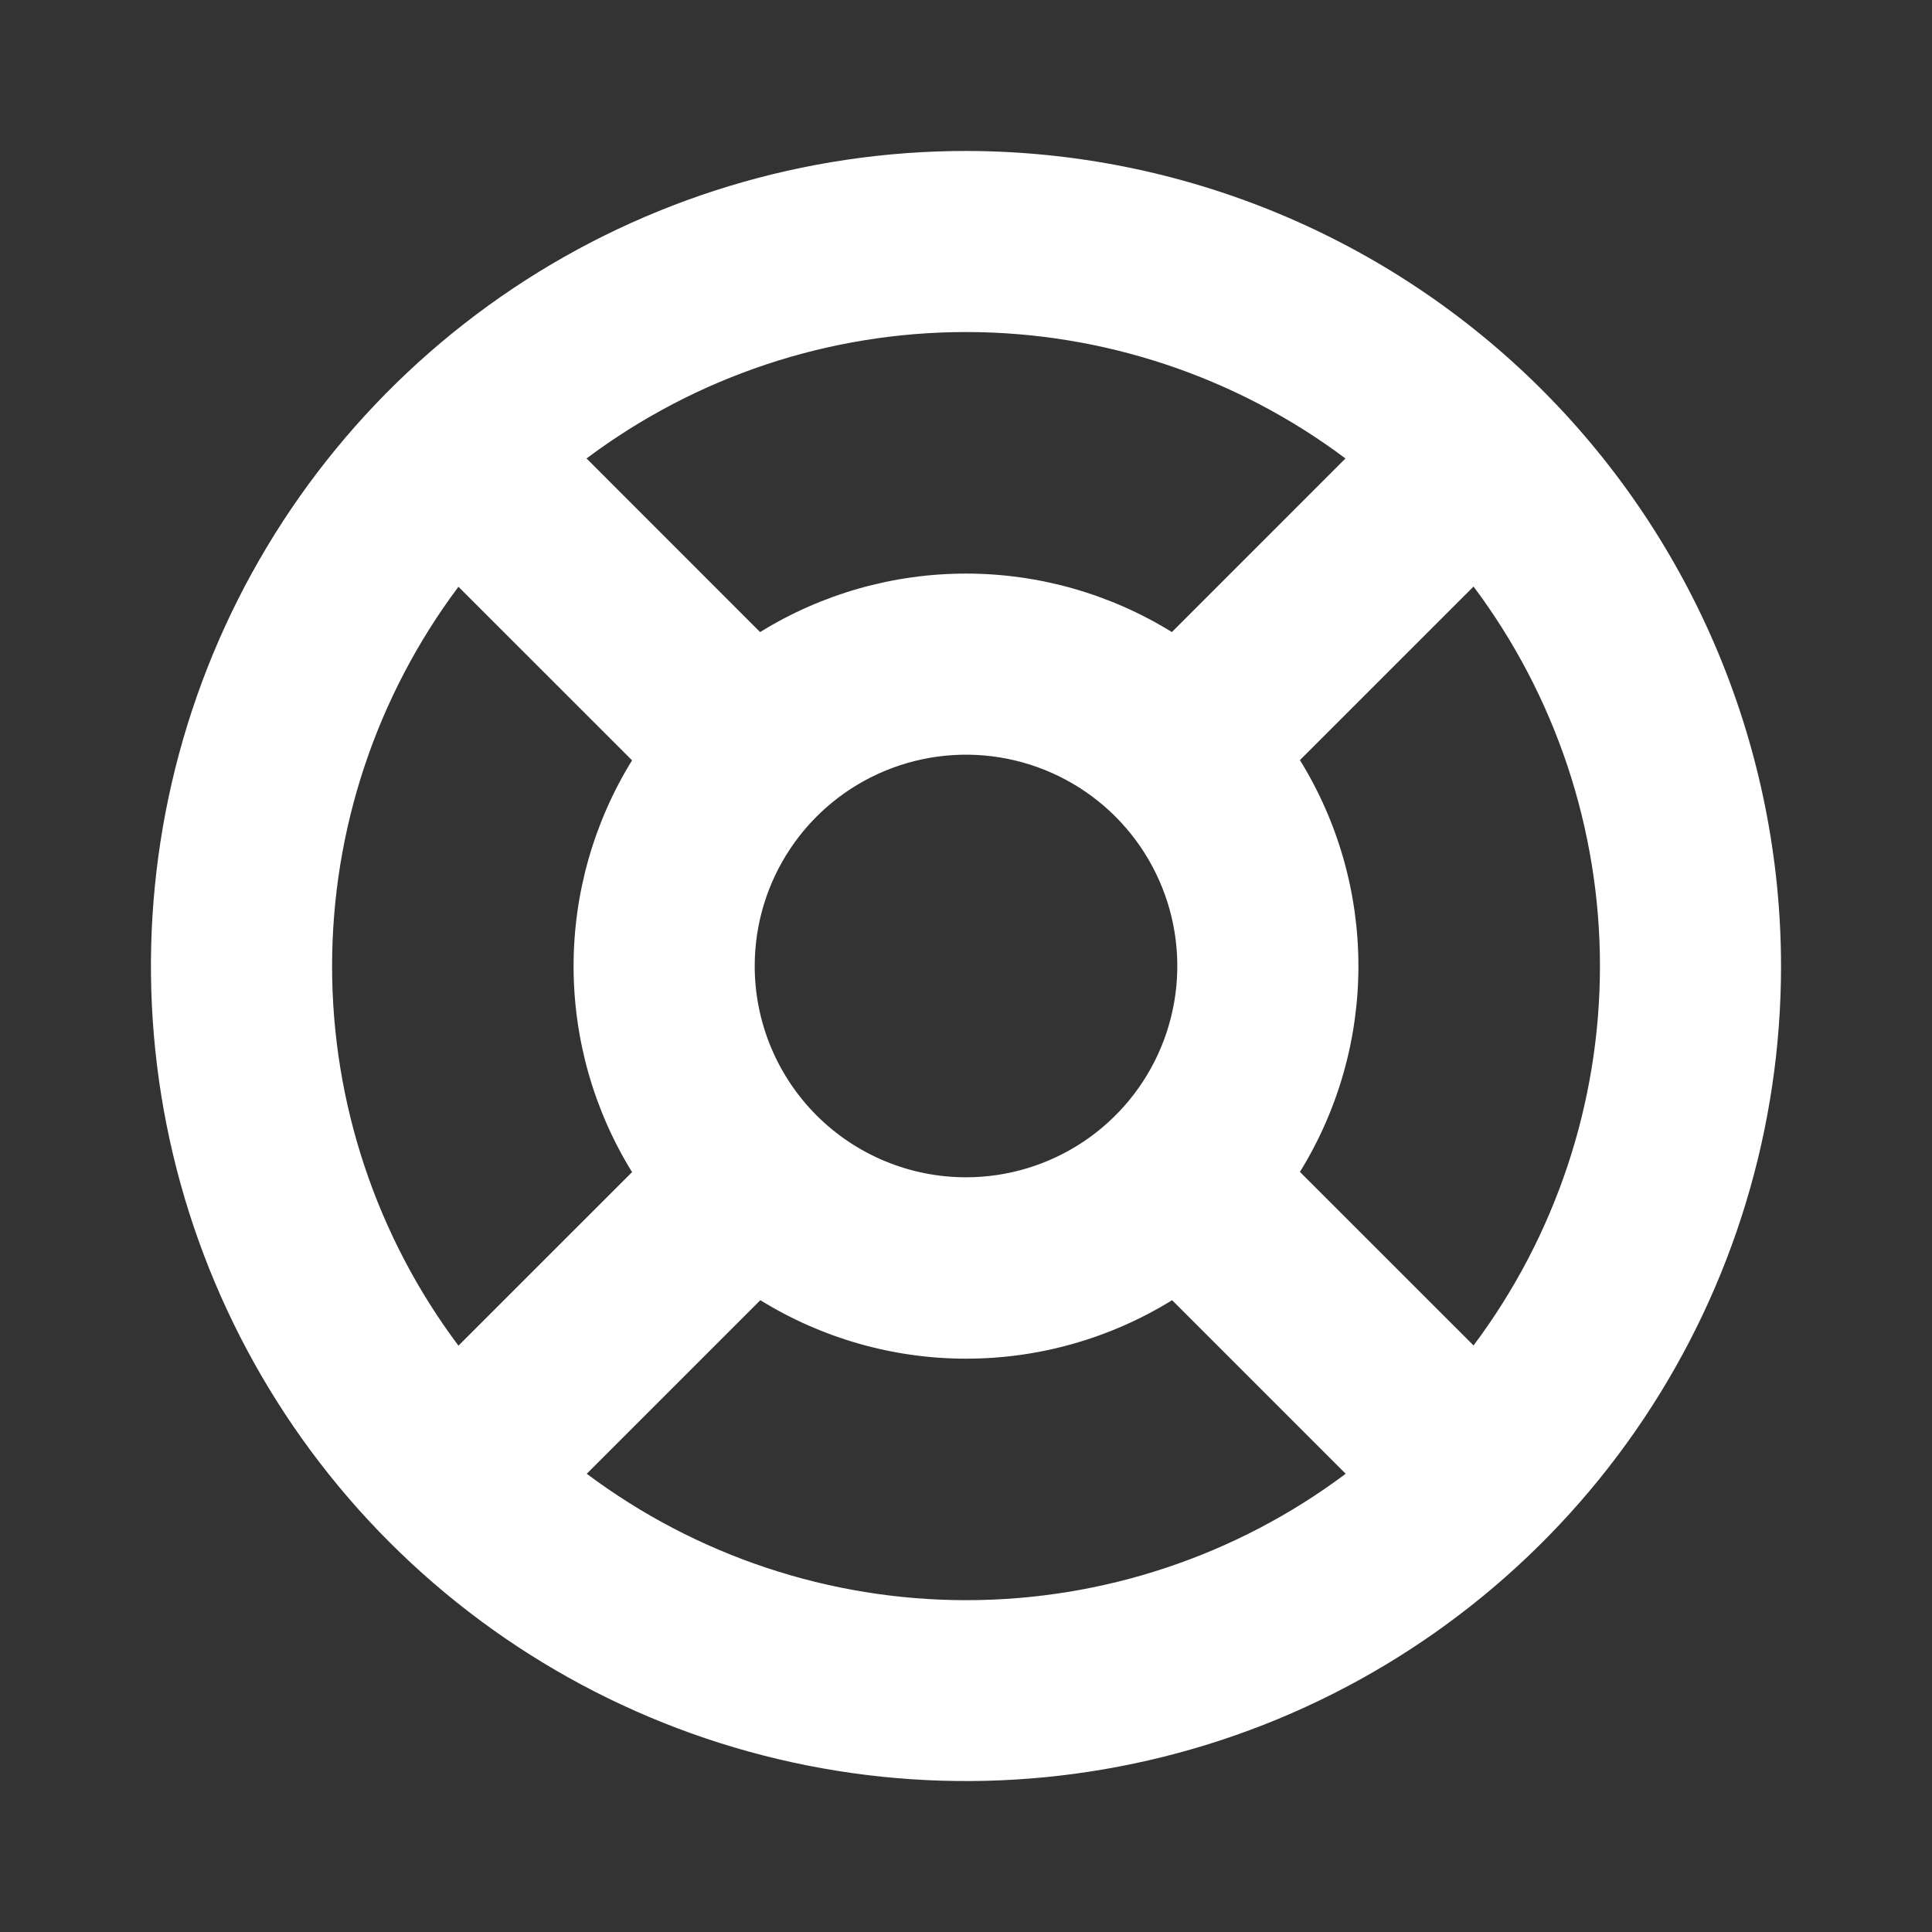 <svg width="44" height="44" viewBox="0 0 44 44" fill="none" xmlns="http://www.w3.org/2000/svg">
<rect x="0" y="0" width="44" height="44" fill="#333333" stroke="none"/>
<path d="M22 3.438C18.329 3.438 14.74 4.526 11.687 6.566C8.635 8.606 6.255 11.505 4.85 14.896C3.446 18.288 3.078 22.021 3.794 25.621C4.51 29.222 6.278 32.53 8.874 35.126C11.47 37.722 14.778 39.49 18.379 40.206C21.979 40.922 25.712 40.554 29.104 39.15C32.495 37.745 35.395 35.365 37.434 32.313C39.474 29.26 40.562 25.671 40.562 22C40.557 17.079 38.6 12.36 35.12 8.88C31.64 5.4 26.921 3.443 22 3.438ZM29.605 26.689C30.476 25.28 30.937 23.656 30.937 22C30.937 20.344 30.476 18.72 29.605 17.311L33.559 13.358C35.427 15.852 36.438 18.884 36.438 22C36.438 25.116 35.427 28.148 33.559 30.642L29.605 26.689ZM17.188 22C17.188 21.048 17.47 20.118 17.999 19.326C18.527 18.535 19.279 17.918 20.158 17.554C21.038 17.19 22.005 17.094 22.939 17.28C23.872 17.466 24.73 17.924 25.403 18.597C26.076 19.27 26.534 20.128 26.72 21.061C26.906 21.995 26.81 22.962 26.446 23.842C26.082 24.721 25.465 25.473 24.674 26.001C23.882 26.53 22.952 26.812 22 26.812C20.724 26.812 19.5 26.305 18.597 25.403C17.695 24.5 17.188 23.276 17.188 22ZM30.642 10.441L26.689 14.395C25.28 13.524 23.656 13.063 22 13.063C20.344 13.063 18.72 13.524 17.311 14.395L13.358 10.441C15.852 8.573 18.884 7.562 22 7.562C25.116 7.562 28.148 8.573 30.642 10.441ZM10.441 13.363L14.395 17.316C13.524 18.725 13.063 20.349 13.063 22.005C13.063 23.661 13.524 25.285 14.395 26.694L10.441 30.647C8.573 28.154 7.563 25.121 7.563 22.005C7.563 18.889 8.573 15.857 10.441 13.363ZM13.363 33.564L17.316 29.611C18.725 30.481 20.349 30.943 22.005 30.943C23.661 30.943 25.285 30.481 26.694 29.611L30.647 33.564C28.154 35.432 25.121 36.443 22.005 36.443C18.889 36.443 15.857 35.432 13.363 33.564Z" fill="white"/>
</svg>
